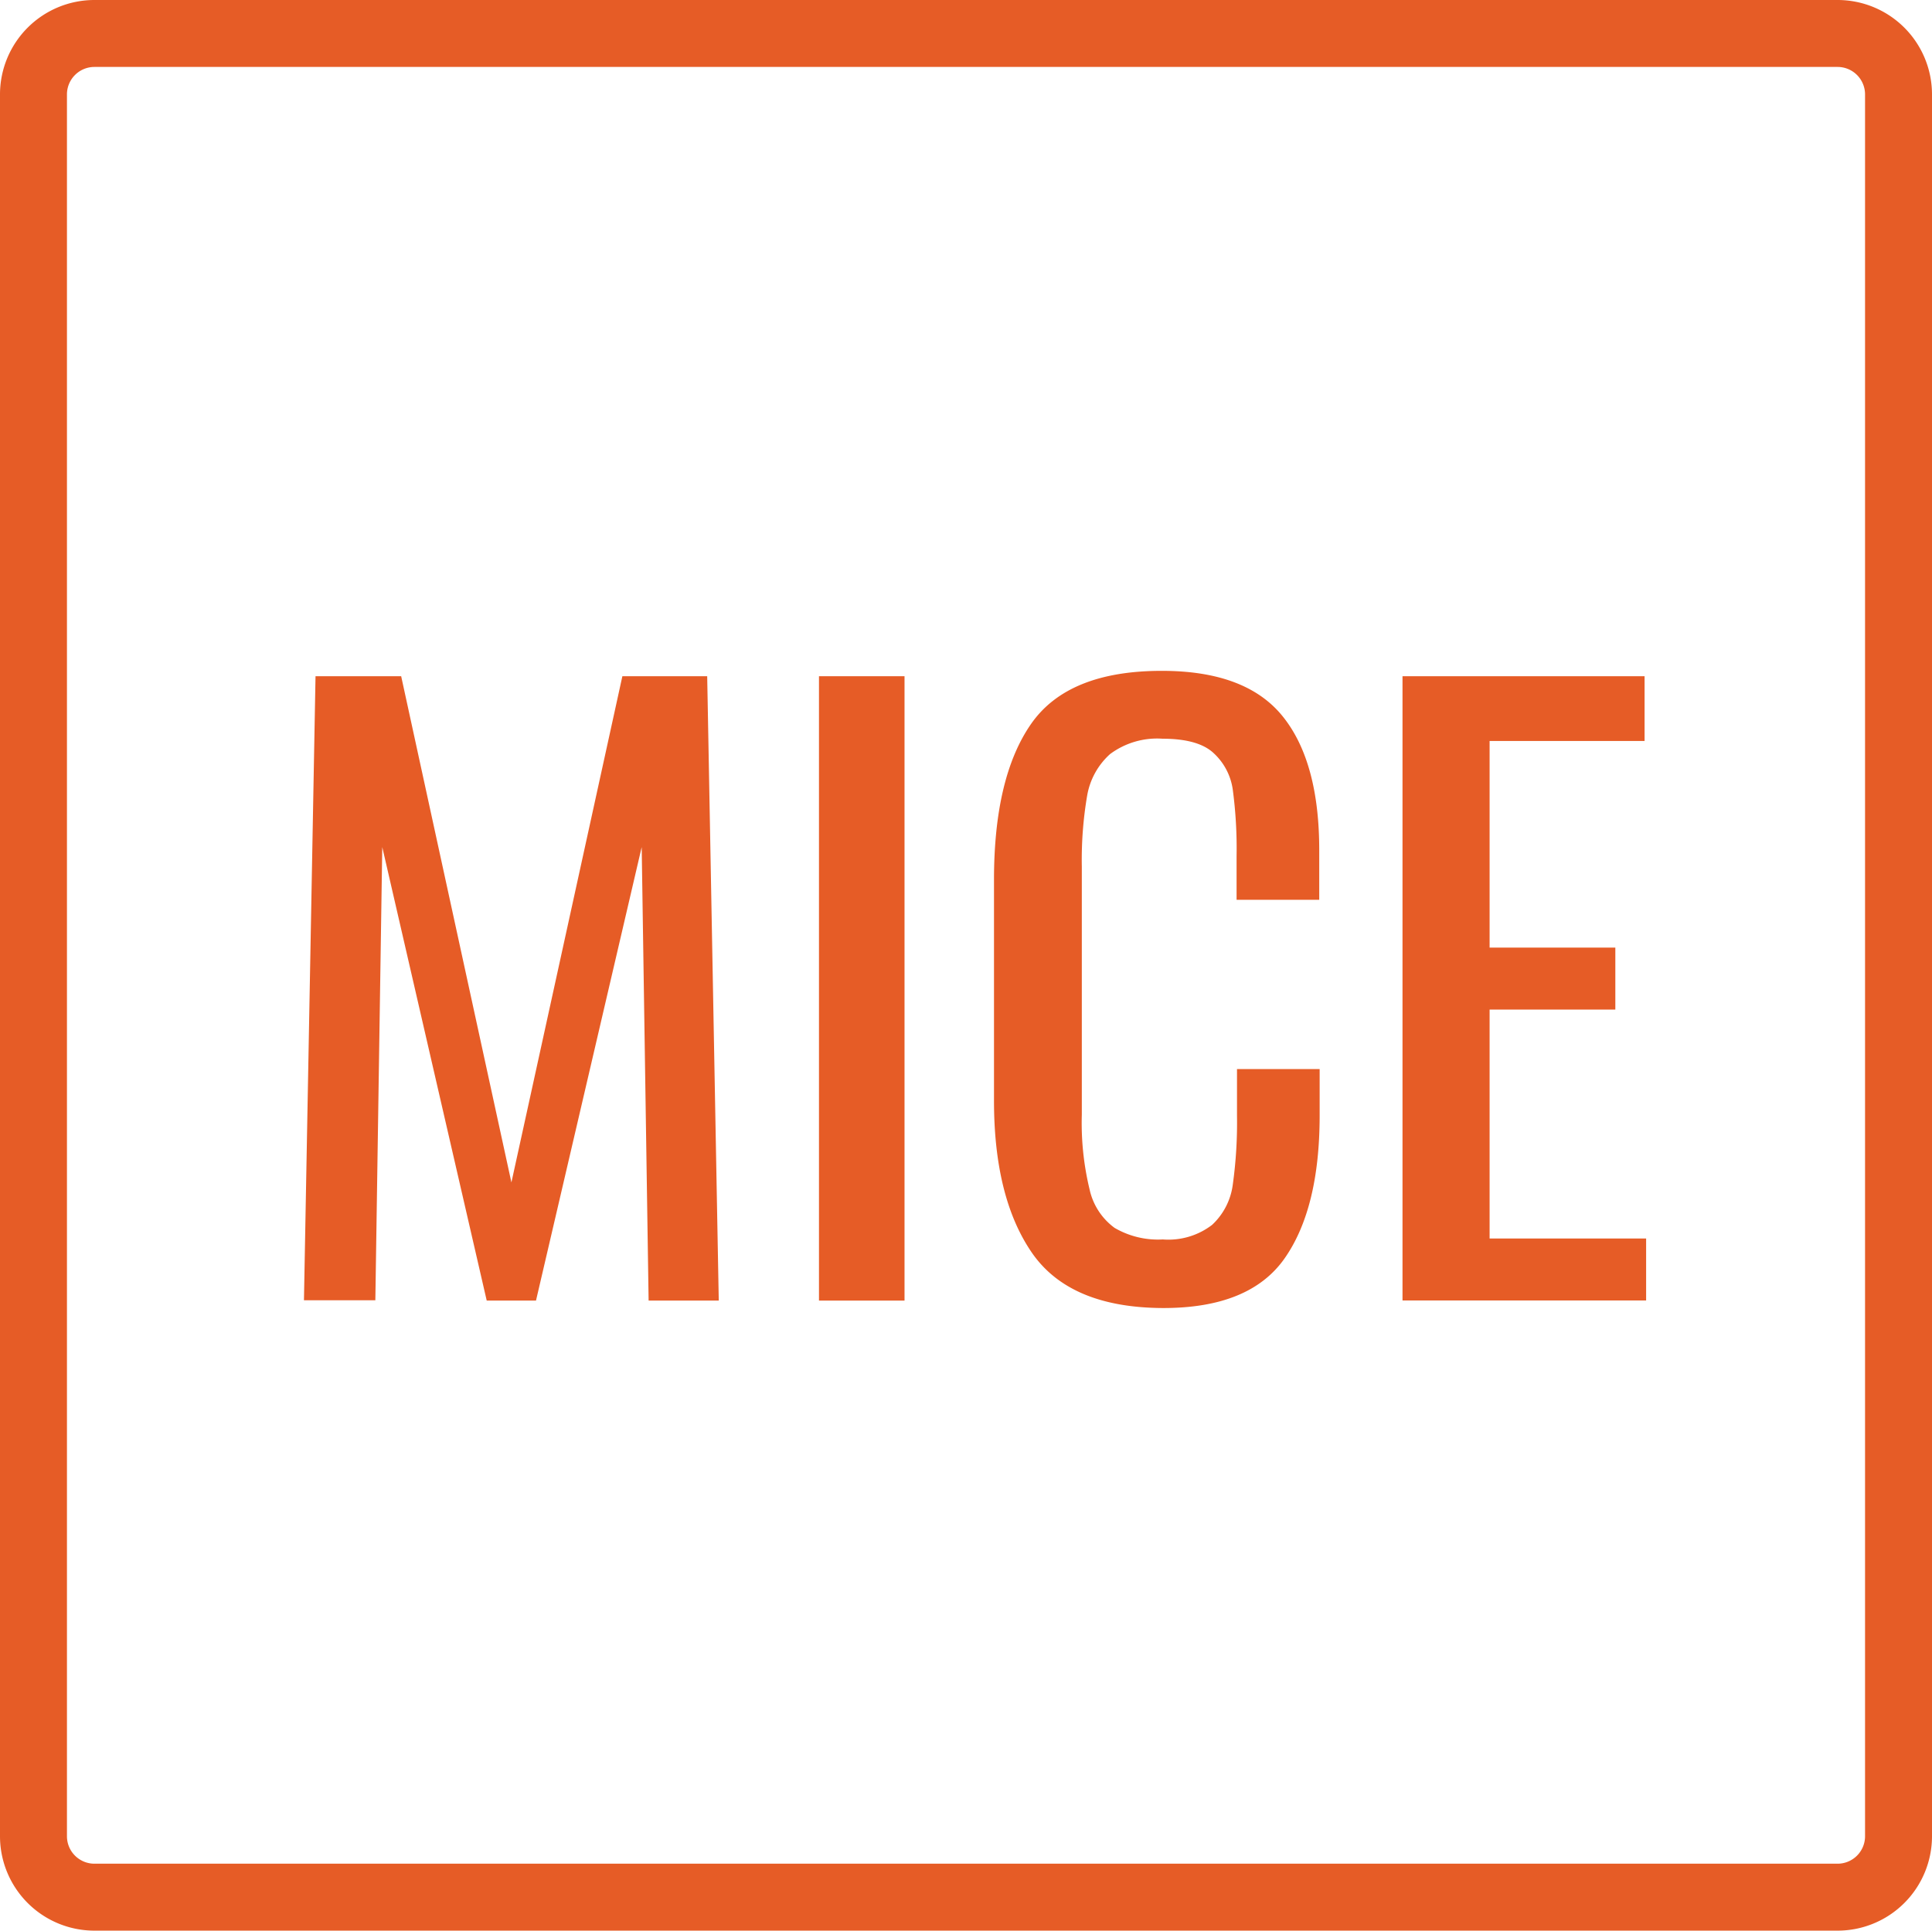 <svg id="Layer_1" data-name="Layer 1" xmlns="http://www.w3.org/2000/svg" viewBox="0 0 187 186.89"><defs><style>.cls-1{fill:#e65c26;}</style></defs><path class="cls-1" d="M177.86,6.48a2.66,2.66,0,0,1,2.66,2.66V177.75a2.66,2.66,0,0,1-2.66,2.66H9.14a2.66,2.66,0,0,1-2.66-2.66V9.14A2.66,2.66,0,0,1,9.14,6.48H177.86m0-6.48H9.14A9.14,9.14,0,0,0,0,9.14V177.75a9.14,9.14,0,0,0,9.14,9.14H177.86a9.14,9.14,0,0,0,9.14-9.14V9.14A9.14,9.14,0,0,0,177.86,0Z"/><path class="cls-1" d="M30.54,65.46h8.29l10.67,49,10.74-49h8.21l1.12,60.44H62.78L62.11,82,51.88,125.9H47.11L37,82l-.67,43.87H29.42Z"/><path class="cls-1" d="M79.27,65.46h8.28V125.9H79.27Z"/><path class="cls-1" d="M99.86,121.24q-3.66-5.34-3.65-14.74V85.16q0-9.91,3.58-15.07t12.68-5.15q8.13,0,11.68,4.4t3.54,13V87.1h-8V82.85a42.92,42.92,0,0,0-.37-6.42,5.91,5.91,0,0,0-1.91-3.58c-1-.9-2.65-1.34-4.88-1.34A7.62,7.62,0,0,0,107.44,73a7,7,0,0,0-2.21,4,37,37,0,0,0-.52,6.9v24a27.35,27.35,0,0,0,.75,7.23,6.27,6.27,0,0,0,2.42,3.73,8.33,8.33,0,0,0,4.67,1.12,6.94,6.94,0,0,0,4.77-1.41,6.45,6.45,0,0,0,2-3.88,43.5,43.5,0,0,0,.41-6.72v-4.48h8v4.48q0,9-3.39,13.84t-11.83,4.81Q103.52,126.57,99.86,121.24Z"/><path class="cls-1" d="M135.75,65.46h23.43v6.27h-15v20h12.17v6H144.18v22.16h15.15v6H135.75Z"/></svg>